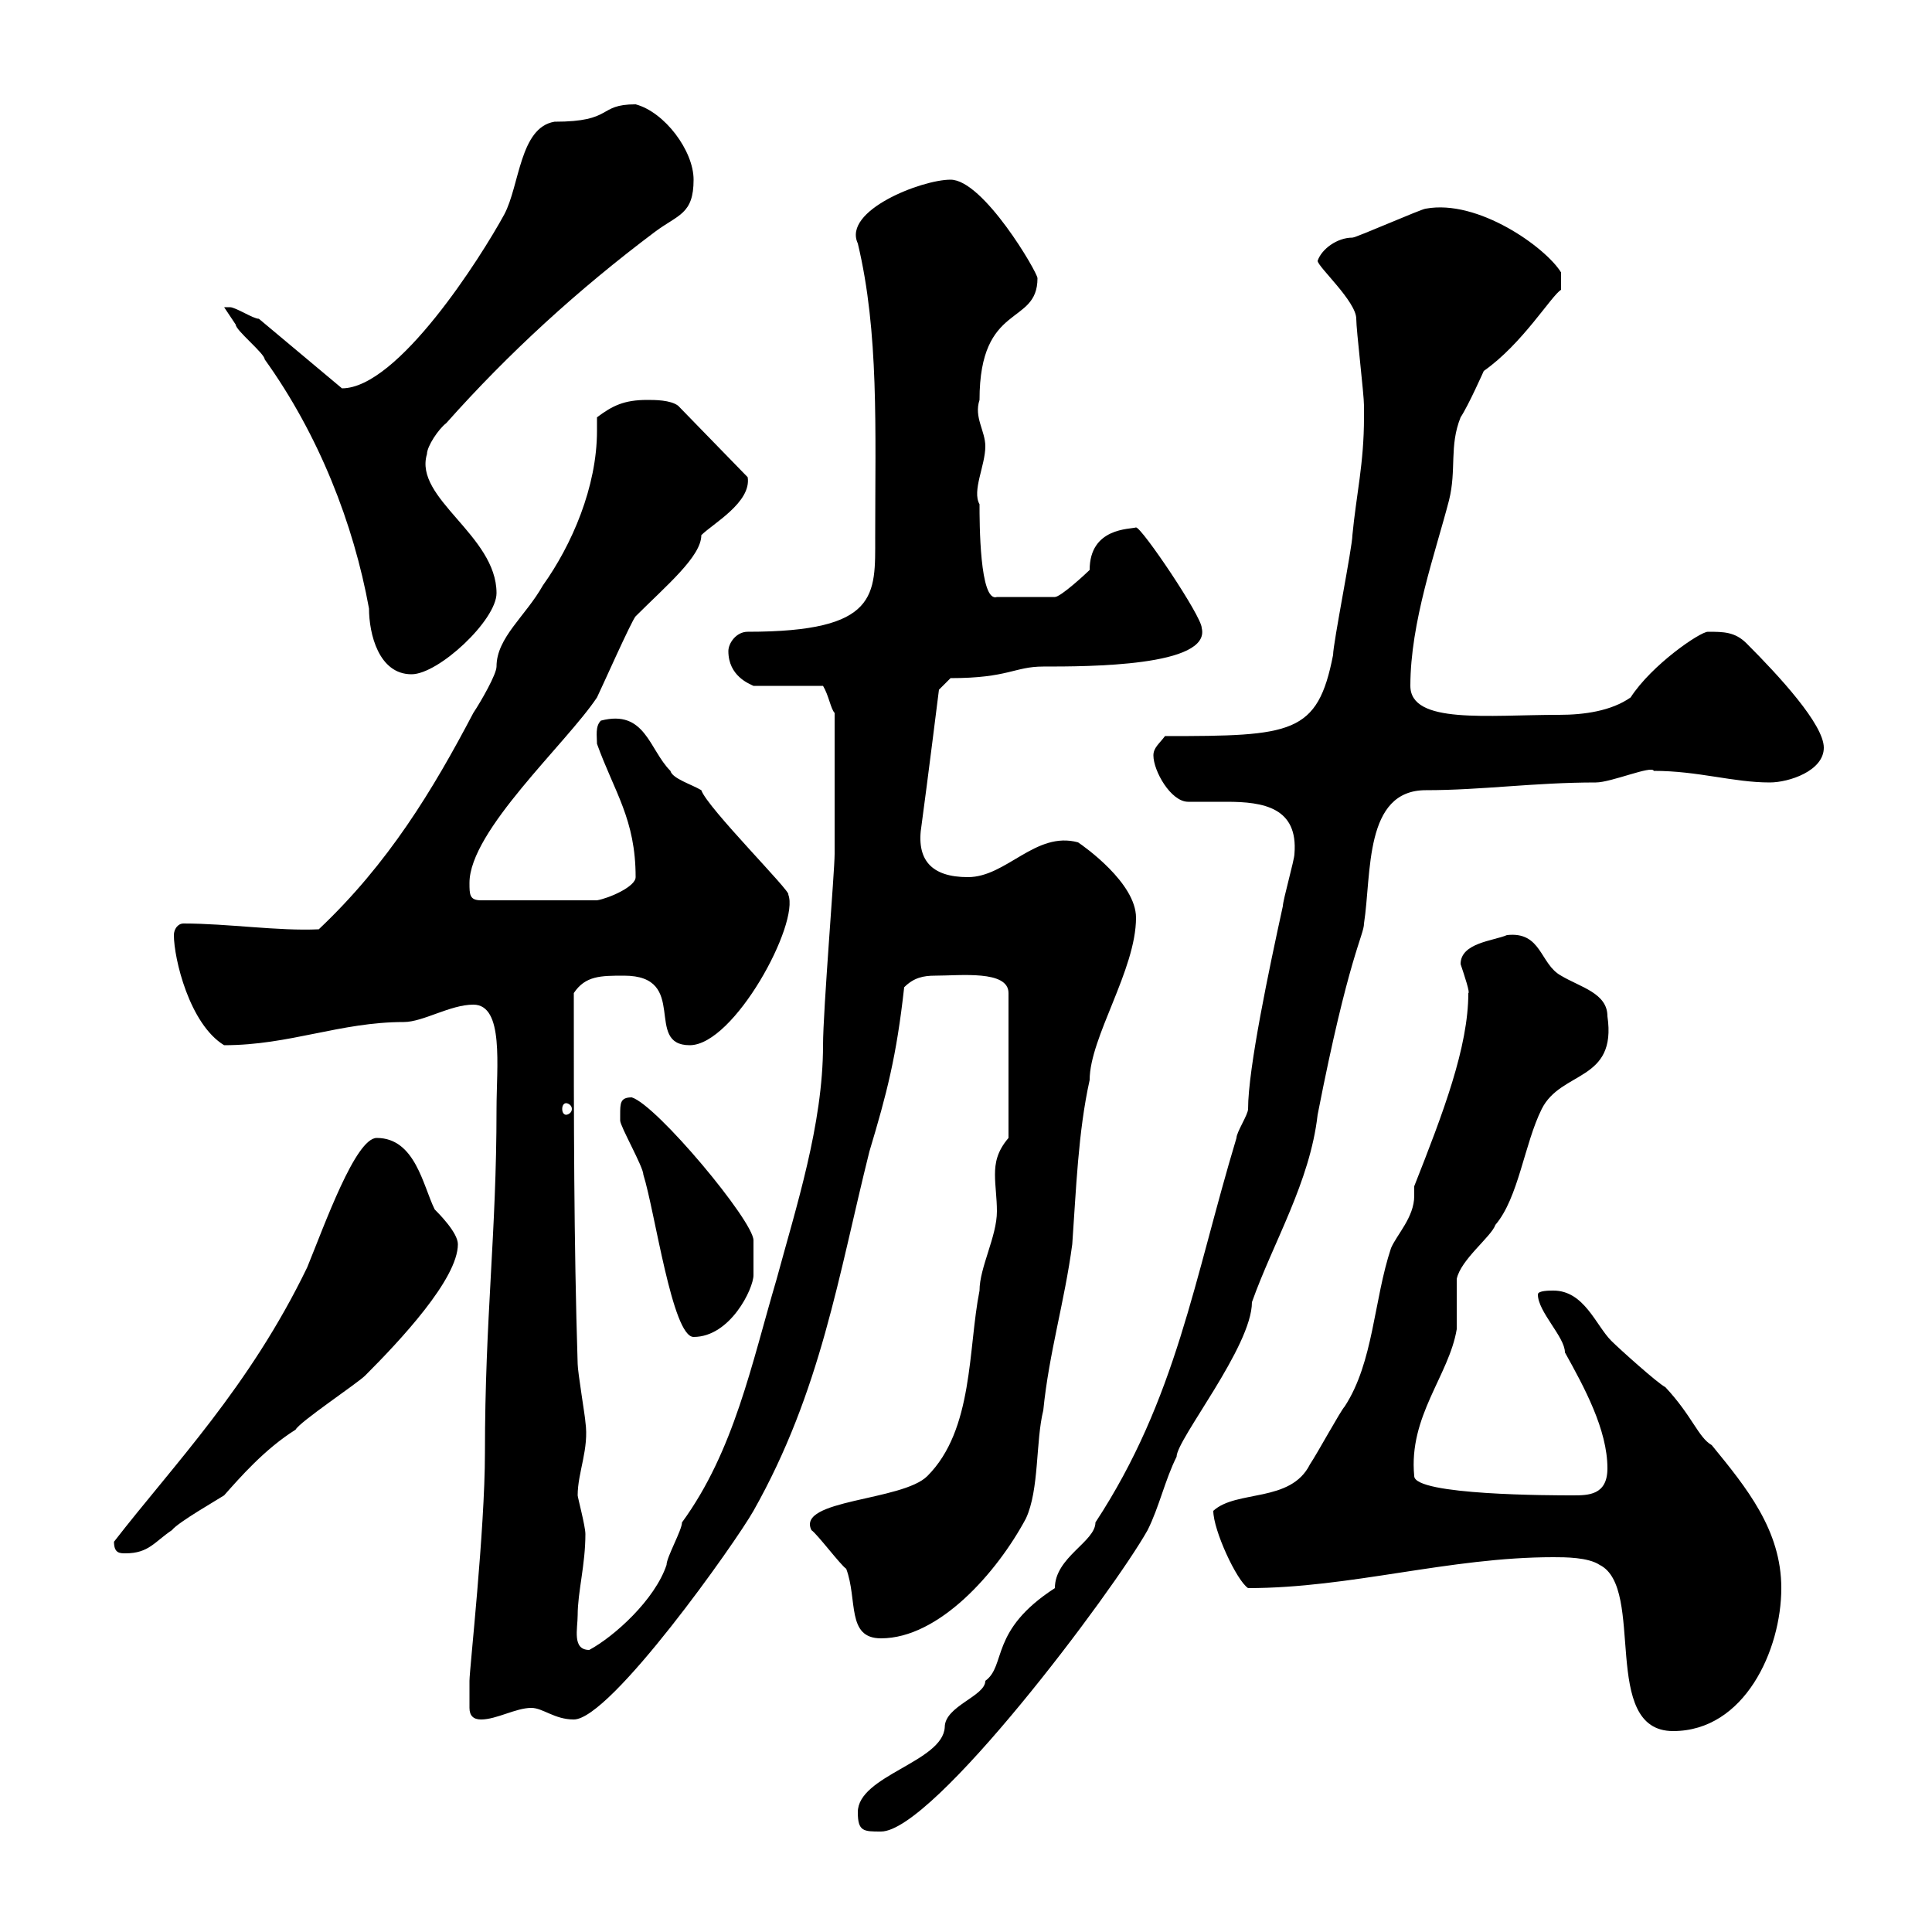 <svg xmlns="http://www.w3.org/2000/svg" xmlns:xlink="http://www.w3.org/1999/xlink" width="300" height="300"><path d="M133.20 281.40C133.20 284.40 134.10 284.40 136.80 284.40C144.90 284.40 172.80 247.20 178.20 237.60C180 234 180.90 229.80 182.70 226.20C182.70 223.50 194.40 209.10 194.40 202.20C197.70 192.90 203.40 183.60 204.60 173.10C209.40 148.50 211.80 145.20 211.80 143.40C213 135.60 211.80 122.70 221.40 122.70C230.10 122.70 238.20 121.50 247.80 121.50C250.20 121.50 256.50 118.80 256.80 119.70C263.70 119.70 269.10 121.50 274.80 121.50C277.80 121.50 283.20 119.70 283.20 116.10C283.20 112.50 276.30 105 271.20 99.90C269.40 98.10 267.60 98.10 265.20 98.10C264 98.10 256.50 103.20 253.20 108.30C250.20 110.40 246 111 242.10 111C231 111 219 112.50 219 106.50C219 96.60 222.90 85.80 225 77.70C226.20 72.90 225 69.30 226.80 64.80C228 63 230.40 57.60 230.40 57.60C236.40 53.40 240.90 45.90 242.40 45L242.40 42.30C240 38.40 229.50 30.90 221.40 32.40C220.80 32.40 210.60 36.90 210 36.90C207.60 36.90 205.20 38.70 204.60 40.50C204.60 41.40 210.60 46.80 210.60 49.50C210.60 51.30 211.80 61.20 211.80 63C211.80 63 211.80 64.80 211.80 64.80C211.80 72 210.60 76.80 210 83.10C210 84.90 207 99.90 207 101.70C204.60 114 200.70 114.30 180.90 114.30C180 115.50 179.10 116.10 179.10 117.30C179.10 119.70 181.80 124.50 184.50 124.50C186.30 124.50 188.40 124.50 190.50 124.50C196.20 124.50 201.60 125.40 201 132.60C201 133.50 199.20 139.80 199.20 140.70C197.10 150.30 193.80 165.90 193.80 172.20C193.80 173.10 192 175.80 192 176.70C185.40 198.60 182.70 217.20 170.10 236.40C170.10 239.40 163.80 241.80 163.80 246.60C153.60 253.20 156.30 258.60 153 261C153 263.40 146.70 264.90 146.70 268.20C146.40 273.60 133.20 275.70 133.20 281.40ZM241.20 241.80C243 241.80 246.60 241.80 248.40 243C255.60 246.60 248.40 268.80 259.80 268.80C270.90 268.80 276.60 256.20 276.60 246.60C276.60 237.60 271.20 231 265.80 224.40C263.70 223.20 262.80 219.90 258.60 215.40C257.40 214.80 251.40 209.40 250.20 208.20C247.80 205.80 246 200.40 241.20 200.40C240.60 200.40 238.80 200.40 238.80 201C238.80 203.70 243 207.60 243 210C246 215.40 249.60 222 249.60 228C249.60 232.20 246.60 232.20 244.20 232.20C241.20 232.20 219.60 232.20 219.60 229.20C218.70 219.90 225 213.60 226.20 206.40C226.20 205.80 226.20 199.20 226.20 198.60C226.80 195.60 231.60 192 232.20 190.20C235.80 186 236.70 177.60 239.40 172.20C242.40 166.20 251.10 168 249.60 157.80C249.60 154.20 245.40 153.30 242.40 151.50C239.10 149.70 239.40 144.60 234 145.20C231.90 146.10 226.80 146.40 226.80 149.70C227.40 151.50 228.30 154.20 228 154.20C228 162.60 224.10 172.80 219.60 184.20C219.60 184.50 219.60 185.40 219.60 185.70C219.60 189 216.90 191.70 216 193.80C213.30 201.90 213.30 211.50 208.80 218.40C208.20 219 204.60 225.60 203.40 227.40C200.40 233.40 192 231.30 188.40 234.60C188.40 237.60 192 245.40 193.80 246.60C209.70 246.60 225 241.80 241.20 241.80ZM72.90 265.20C72.90 266.40 73.50 267 74.70 267C77.10 267 80.10 265.20 82.50 265.20C84.30 265.20 86.10 267 89.10 267C94.80 267 114.30 239.40 117 234.60C127.50 216 130.20 198 135 178.80C137.70 169.80 139.20 164.10 140.40 153.30C141.90 151.80 143.40 151.50 145.20 151.50C149.10 151.50 156.60 150.60 156.60 154.20L156.60 176.70C154.80 178.80 154.50 180.60 154.50 182.40C154.50 184.20 154.80 186 154.80 188.10C154.80 192 152.10 196.80 152.10 200.40C150.30 209.40 151.20 222 144 229.20C140.10 233.10 123.60 232.80 126 237.60C126.90 238.20 130.50 243 131.40 243.60C133.20 248.40 131.40 254.40 136.80 254.40C145.80 254.40 154.80 244.20 159.30 235.80C161.40 231.30 160.80 223.80 162 219C162.90 210 165.30 202.20 166.50 193.20C167.10 184.80 167.40 175.80 169.20 167.70C169.20 161.10 176.40 150.60 176.40 142.50C176.40 137.10 168.30 131.40 167.40 130.80C160.80 129 156.30 136.20 150.30 136.20C144.60 136.20 142.20 133.50 143.10 128.10C144 121.50 145.80 107.10 145.80 107.10L147.60 105.30C156.60 105.30 157.50 103.50 162 103.50C168.90 103.50 188.10 103.50 186.60 97.50C186.60 95.70 177.30 81.90 176.40 81.90C175.50 82.20 169.20 81.90 169.20 88.50C168.60 89.10 164.70 92.70 163.80 92.70L154.80 92.70C152.10 93.60 152.10 81 152.10 78.30C150.90 76.20 153 72.30 153 69.30C153 66.90 151.20 64.80 152.10 62.10C152.10 46.80 161.10 50.70 161.10 43.20C161.10 42.30 152.70 27.90 147.60 27.90C143.10 27.90 130.80 32.70 133.20 37.80C136.50 51.60 135.90 66.60 135.90 83.40C135.90 92.40 136.50 98.10 116.10 98.10C114.30 98.10 113.10 99.90 113.10 101.10C113.10 105 116.40 106.20 117 106.50L127.80 106.50C128.70 108 129 110.10 129.60 110.70L129.60 132.60C129.60 135.30 127.80 156.90 127.80 162.30C127.80 174.60 123.60 187.50 120.60 198.60C116.70 211.80 114 225.30 105.90 236.40C105.90 237.60 103.50 241.80 103.50 243C101.70 248.40 95.40 254.10 91.50 256.20C88.80 256.20 89.70 252.90 89.70 250.80C89.70 247.20 90.90 243 90.90 238.20C90.90 237 89.70 232.50 89.70 232.20C89.70 228.60 91.50 225 90.90 220.80C90.90 220.20 89.70 213 89.70 211.80C89.10 192.90 89.10 173.40 89.10 154.20C90.90 151.50 93.30 151.50 96.90 151.50C107.10 151.50 99.90 162.30 107.10 162.30C114 162.30 124.20 143.40 122.40 138.90C123 138.60 109.80 125.40 108.90 122.70C107.40 121.80 104.40 120.90 104.10 119.70C100.80 116.40 100.20 110.10 93.30 111.90C92.40 112.80 92.70 114.30 92.70 115.50C95.40 123 98.70 127.20 98.70 136.20C98.70 137.70 94.50 139.50 92.70 139.80L74.70 139.80C72.90 139.80 72.90 138.90 72.90 137.10C72.90 129 87.90 115.50 92.70 108.30C93.30 107.10 98.10 96.30 98.70 95.70C103.50 90.90 108.90 86.40 108.90 83.10C110.70 81.30 116.70 78 116.10 74.10L105.30 63C104.10 62.10 101.70 62.10 100.50 62.10C96.90 62.10 95.10 63 92.70 64.80C92.70 65.40 92.70 66 92.70 66.90C92.70 75.60 88.80 84.60 84.30 90.90C81.60 95.70 77.10 99 77.10 103.50C77.10 104.70 74.70 108.90 73.50 110.70C67.20 122.70 60.30 134.10 49.50 144.30C43.20 144.60 35.40 143.40 28.50 143.40C27.60 143.40 27 144.30 27 145.20C27 148.80 29.40 159 34.80 162.30C45 162.30 52.80 158.70 62.70 158.70C65.70 158.70 69.90 156 73.50 156C78.30 156 77.10 165.60 77.10 172.20C77.10 191.70 75.30 204.60 75.30 225.60C75.30 237.60 72.90 259.20 72.90 261C72.90 261.60 72.90 264.60 72.90 265.20ZM17.70 239.40C17.70 241.20 18.60 241.20 19.50 241.20C23.10 241.20 24 239.40 26.70 237.60C27.60 236.40 33.90 232.80 34.80 232.20C37.20 229.50 41.10 225 45.90 222C46.50 220.80 55.50 214.80 56.70 213.60C62.10 208.20 71.10 198.60 71.10 193.20C71.10 191.40 68.10 188.40 67.50 187.80C65.70 184.20 64.50 176.70 58.50 176.70C55.20 176.70 50.40 190.20 47.70 196.80C38.70 215.40 27 227.40 17.70 239.40ZM96.30 173.10C96.30 173.10 96.30 174 96.30 174C96.30 174.90 99.90 181.20 99.90 182.40C101.70 188.10 104.40 207.60 107.70 207.60C113.40 207.60 117 200.10 117 198C117 197.10 117 196.20 117 195C117 194.40 117 193.50 117 192.60C117 189.60 102 171.60 98.10 170.40C96.30 170.40 96.30 171.30 96.30 173.10ZM87.90 171.30C88.20 171.30 88.80 171.60 88.80 172.20C88.80 172.80 88.20 173.10 87.90 173.10C87.60 173.10 87.30 172.80 87.30 172.20C87.30 171.60 87.60 171.30 87.90 171.30ZM34.80 47.70C34.80 47.70 36.60 50.40 36.60 50.40C36.60 51.30 41.10 54.90 41.10 55.80C49.50 67.50 54.90 81.30 57.30 94.50C57.30 98.40 58.80 104.70 63.90 104.70C68.10 104.70 77.10 96.30 77.10 92.10C77.10 83.10 64.20 77.40 66.30 70.50C66.30 69.30 68.10 66.60 69.30 65.70C78.90 54.90 89.70 45 101.70 36C105.30 33.30 107.70 33.30 107.70 27.90C107.70 23.40 103.20 17.40 98.70 16.20C92.70 16.20 95.40 18.90 86.10 18.90C80.70 19.80 80.70 28.80 78.30 33.30C74.70 39.90 61.80 60.30 53.10 60.30L40.20 49.50C39.30 49.50 36.60 47.70 35.70 47.70C34.80 47.70 34.80 47.70 34.80 47.70Z"/></svg>